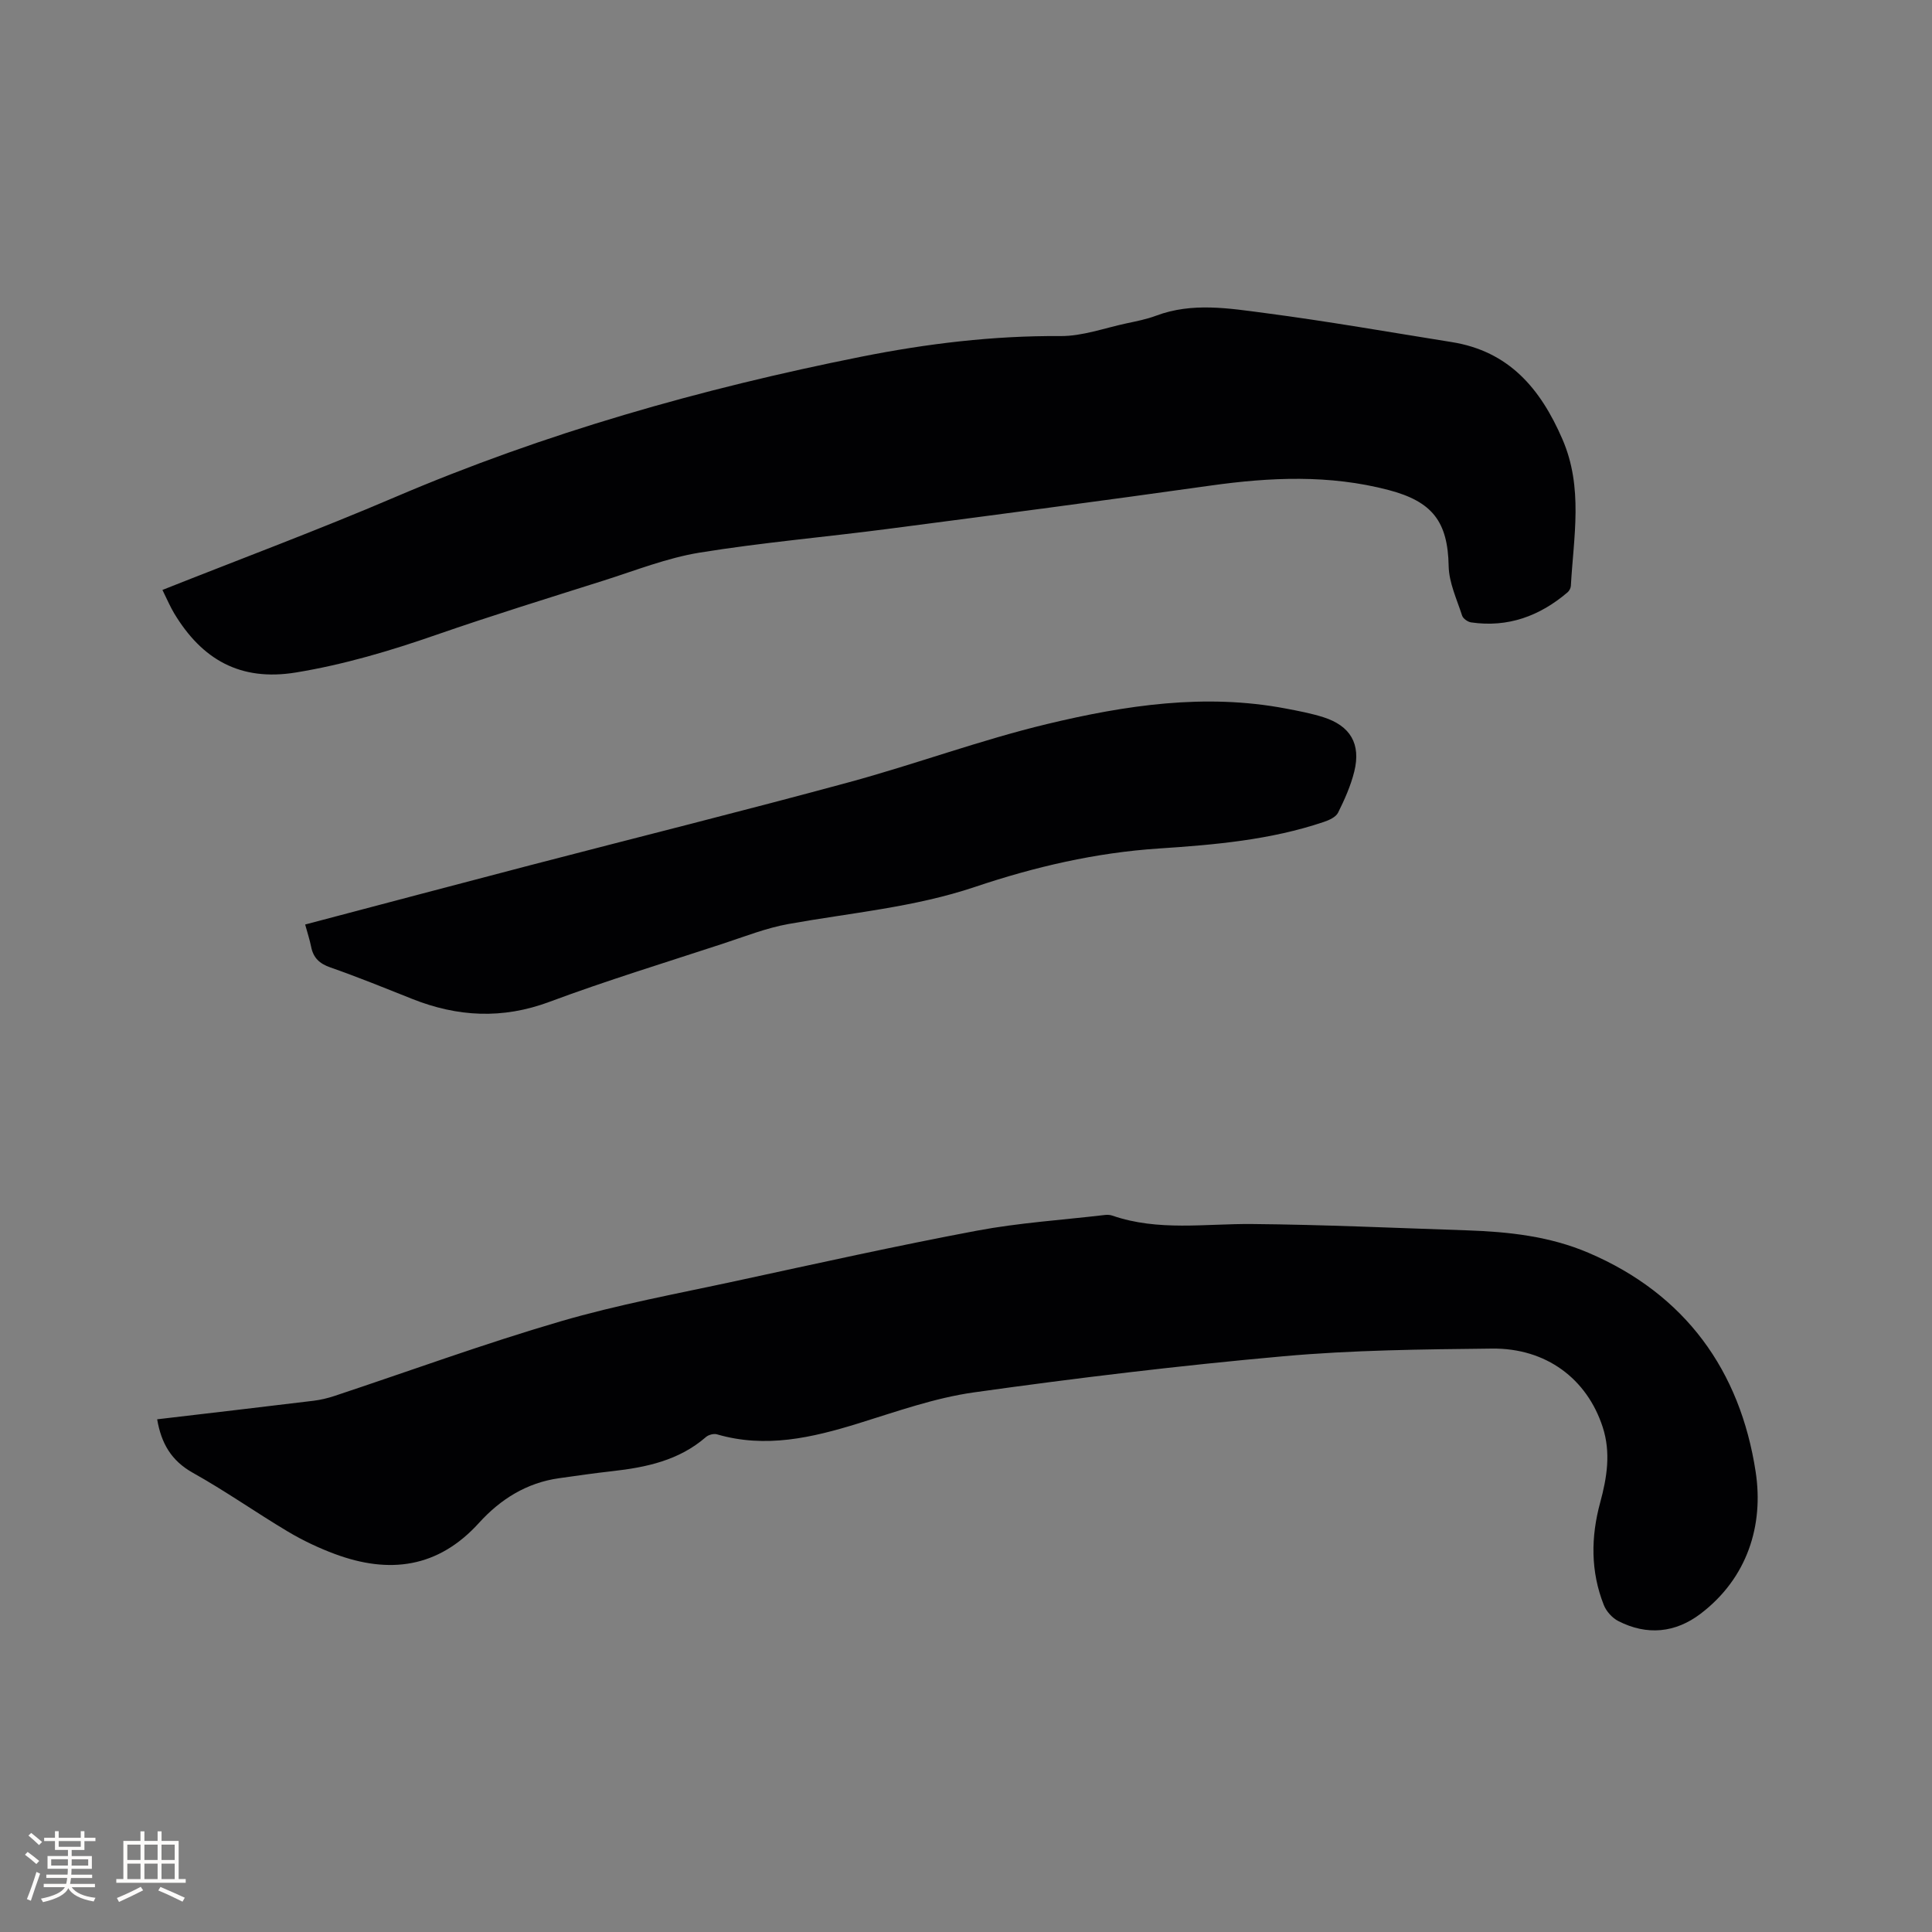 <svg enable-background="new 0 0 400 400" viewBox="0 0 400 400" xmlns="http://www.w3.org/2000/svg"><rect x="0" y="0" width="400" height="400" fill="#808080" stroke="none"/><g fill="#010103"><path d="m32.54 293.85c10.94-1.29 21.66-2.53 32.39-3.84 1.46-.18 2.92-.53 4.31-.99 15.58-5.17 31.02-10.83 46.76-15.43 11.96-3.5 24.3-5.76 36.5-8.4 16.56-3.58 33.1-7.26 49.75-10.39 8.72-1.64 17.65-2.21 26.48-3.25.51-.06 1.09-.04 1.57.13 9.49 3.28 19.24 1.65 28.93 1.74 14.83.13 29.65.82 44.48 1.31 8.62.29 17.15 1.22 25.17 4.65 20.07 8.57 31.41 24.41 34.61 45.34 1.69 11.04-1.68 21.98-11.39 29.38-5.21 3.97-11.11 4.57-17.05 1.52-1.25-.64-2.48-2-3-3.32-2.75-6.95-2.69-14.08-.75-21.21 1.41-5.19 2.24-10.34.52-15.63-3.25-9.99-11.7-16.38-22.93-16.25-14.4.16-28.86.3-43.19 1.59-21.41 1.92-42.78 4.49-64.07 7.48-8.11 1.14-16.01 3.97-23.89 6.41-9.64 2.98-19.24 5.21-29.31 2.27-.66-.19-1.75.1-2.28.57-5.57 4.84-12.34 6.27-19.38 7.06-3.68.41-7.36.94-11.03 1.46-6.72.94-12.15 4.37-16.58 9.26-8.47 9.34-18.58 10.61-29.83 6.43-3.36-1.25-6.65-2.81-9.72-4.64-6.64-3.96-12.98-8.44-19.73-12.2-4.42-2.5-6.49-6.05-7.34-11.05z"/><path d="m33.63 122.14c16.27-6.46 32.34-12.45 48.1-19.19 31.1-13.3 63.41-22.47 96.5-29.08 13.63-2.72 27.36-4.39 41.33-4.29 4.54.03 9.11-1.66 13.65-2.63 2.07-.44 4.18-.85 6.15-1.59 7.49-2.81 15.11-1.52 22.6-.54 12.9 1.69 25.73 3.95 38.58 6 11.86 1.89 18.39 9.6 22.94 20.11 4.36 10.05 2.31 20.2 1.75 30.38-.03.46-.33 1.03-.69 1.33-5.76 4.91-12.34 7.33-19.96 6.22-.69-.1-1.66-.78-1.86-1.39-1.09-3.38-2.72-6.81-2.79-10.25-.17-9.21-3.35-13.38-12.45-15.77-12.26-3.21-24.51-2.65-36.89-.91-22.23 3.13-44.48 6.06-66.73 8.96-13.01 1.7-26.1 2.82-39.04 4.92-6.73 1.1-13.23 3.68-19.78 5.76-11.59 3.67-23.21 7.26-34.7 11.25-9.52 3.31-19.08 6.16-29.07 7.8-11.56 1.89-19.48-2.71-25.23-12.28-.38-.63-.71-1.3-1.04-1.96-.42-.85-.82-1.71-1.37-2.85z"/><path d="m63.18 191.41c15.73-4.15 31.07-8.22 46.43-12.23 22.02-5.74 44.11-11.24 66.07-17.2 13.78-3.74 27.24-8.75 41.12-12.08 16.19-3.89 32.69-6.39 49.44-3.2 2.59.49 5.21.99 7.72 1.78 5.62 1.78 7.84 5.53 6.43 11.25-.73 2.95-2 5.8-3.36 8.53-.46.92-1.86 1.55-2.97 1.92-11.05 3.73-22.6 4.73-34.1 5.49-13.13.86-25.74 3.8-38.11 7.96-12.55 4.22-25.67 5.35-38.58 7.67-4.65.83-9.14 2.62-13.66 4.1-11.97 3.93-24.04 7.62-35.85 12.02-9.74 3.63-19.04 3.13-28.46-.62-5.6-2.23-11.2-4.51-16.89-6.5-2.28-.79-3.55-2-4-4.31-.29-1.44-.76-2.85-1.23-4.58z"/></g><path d="m5.17 384 .55-.58c.85.61 1.65 1.24 2.4 1.87l-.59.64c-.83-.73-1.62-1.38-2.36-1.93m1.22 9.53-.82-.34c.71-1.76 1.37-3.64 1.98-5.63.24.13.5.25.76.36-.6 1.67-1.24 3.54-1.92 5.61m-.5-13.5.57-.54c.56.44 1.31 1.06 2.26 1.87l-.64.64c-.68-.66-1.41-1.32-2.19-1.97m3.25.46h2.24v-1.36h.77v1.36h4.57v-1.36h.76v1.36h2.28v.69h-2.28v1.84h-2.64v1.26h4.18v2.64h-4.21c0 .45-.02.86-.05 1.21h4.32v.69h-4.38c-.04.34-.1.75-.19 1.22h5.15v.69h-4.82c.87 1.19 2.51 1.92 4.93 2.19-.17.31-.3.57-.37.76-2.77-.49-4.52-1.41-5.26-2.76-.56 1.26-2.3 2.23-5.24 2.9-.12-.24-.26-.48-.43-.72 2.73-.55 4.38-1.34 4.96-2.38h-4.38v-.69h4.65c.1-.38.17-.79.21-1.22h-4.32v-.69h4.4c.03-.34.05-.75.05-1.21h-4.2v-2.64h4.23v-1.26h-2.69v-1.84h-2.24zm1.46 4.46v1.29h3.45c.01-.4.02-.57.01-.53v-.32-.45h-3.46zm1.55-2.59h4.57v-1.19h-4.57zm6.11 2.59h-3.42v.77c-.01.19-.01.37-.02.53h3.44z" fill="#fcfbfa"/><path d="m32.63 379.16h.82v1.98h3.54v7.89h1.46v.78h-14.37v-.78h1.46v-7.89h3.54v-1.98h.82v1.98h2.73zm-3.49 11.48.5.73c-1.61.82-3.28 1.63-5 2.41-.13-.27-.28-.55-.44-.82 1.75-.72 3.4-1.49 4.94-2.32m-2.78-5.55h2.73v-3.18h-2.73zm0 3.95h2.73v-3.2h-2.73zm3.54-3.95h2.73v-3.18h-2.73zm0 3.95h2.73v-3.2h-2.73zm7.89 4.68c-1.84-.92-3.51-1.7-5.02-2.32l.45-.73c1.89.8 3.57 1.55 5.04 2.23zm-1.62-11.81h-2.73v3.18h2.73zm-2.73 7.13h2.73v-3.2h-2.73z" fill="#fcfbfa"/></svg>
